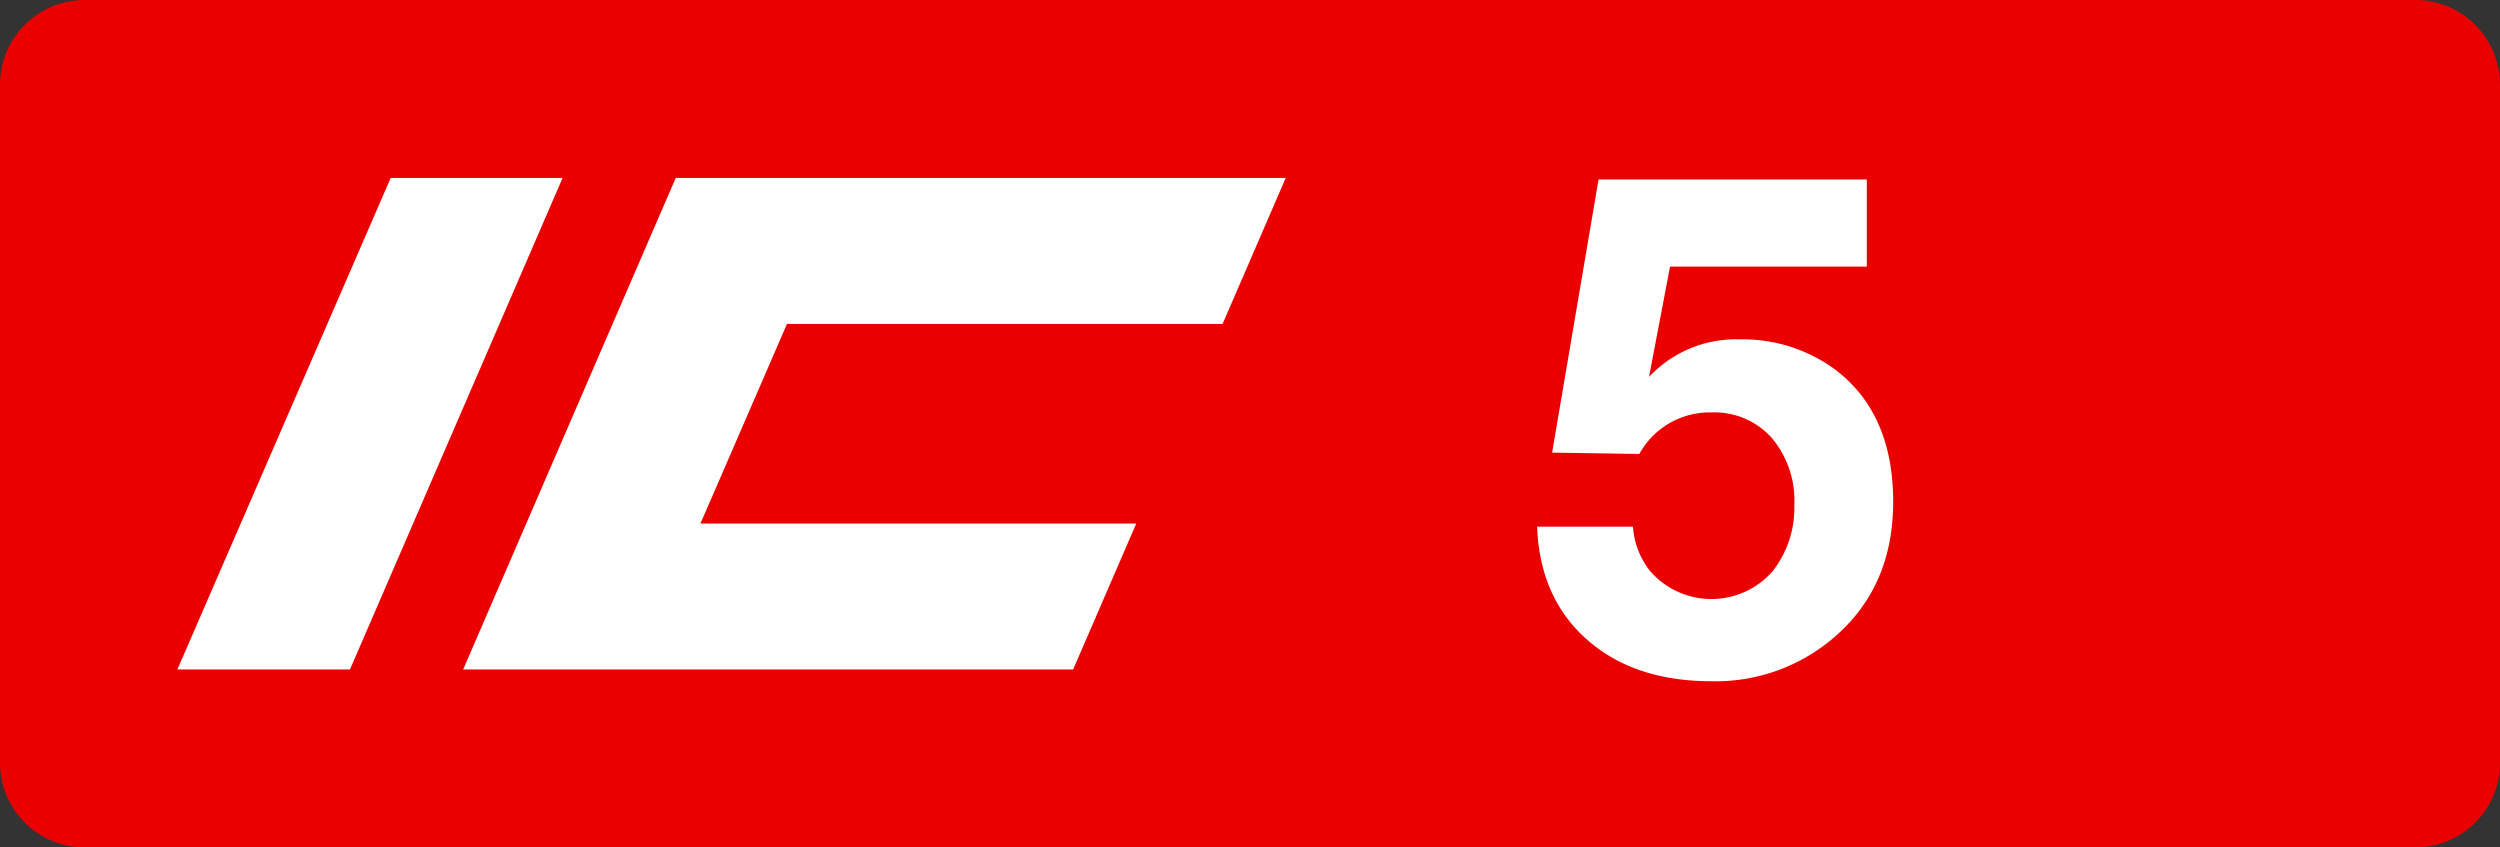 <svg class="color-immutable" width="59" height="20" viewBox="0 0 59 20" fill="none" xmlns="http://www.w3.org/2000/svg"><rect x="0" y="0" width="59" height="20" fill="#333333" stroke="none"/><path fill-rule="evenodd" clip-rule="evenodd" d="M2 0a2 2 0 0 0-2 2v16a2 2 0 0 0 2 2h55a2 2 0 0 0 2-2V2a2 2 0 0 0-2-2H2Z" fill="#EB0000"/><path d="M44.057 4.235v2.057h-4.644l-.496 2.603a2.807 2.807 0 0 1 2.136-.886 3.678 3.678 0 0 1 2.223.688c.936.69 1.403 1.74 1.403 3.148 0 1.382-.499 2.476-1.497 3.283a4.284 4.284 0 0 1-2.791.949c-1.22 0-2.2-.328-2.94-.985-.742-.656-1.133-1.544-1.175-2.662h2.262c.026.377.163.738.395 1.036a1.917 1.917 0 0 0 2.9.016c.348-.443.529-.994.513-1.558.029-.58-.163-1.15-.536-1.594a1.824 1.824 0 0 0-1.427-.597 1.896 1.896 0 0 0-1.695.98l-2.058-.031 1.096-6.447h6.33ZM9.22 4.2h4.057L8.259 15.8H4.186L9.22 4.2ZM15.948 4.2h14.395l-1.49 3.445h-10.28l-2.042 4.71h10.285l-1.49 3.445H10.93l5.017-11.6Z" fill="#fff"/></svg>